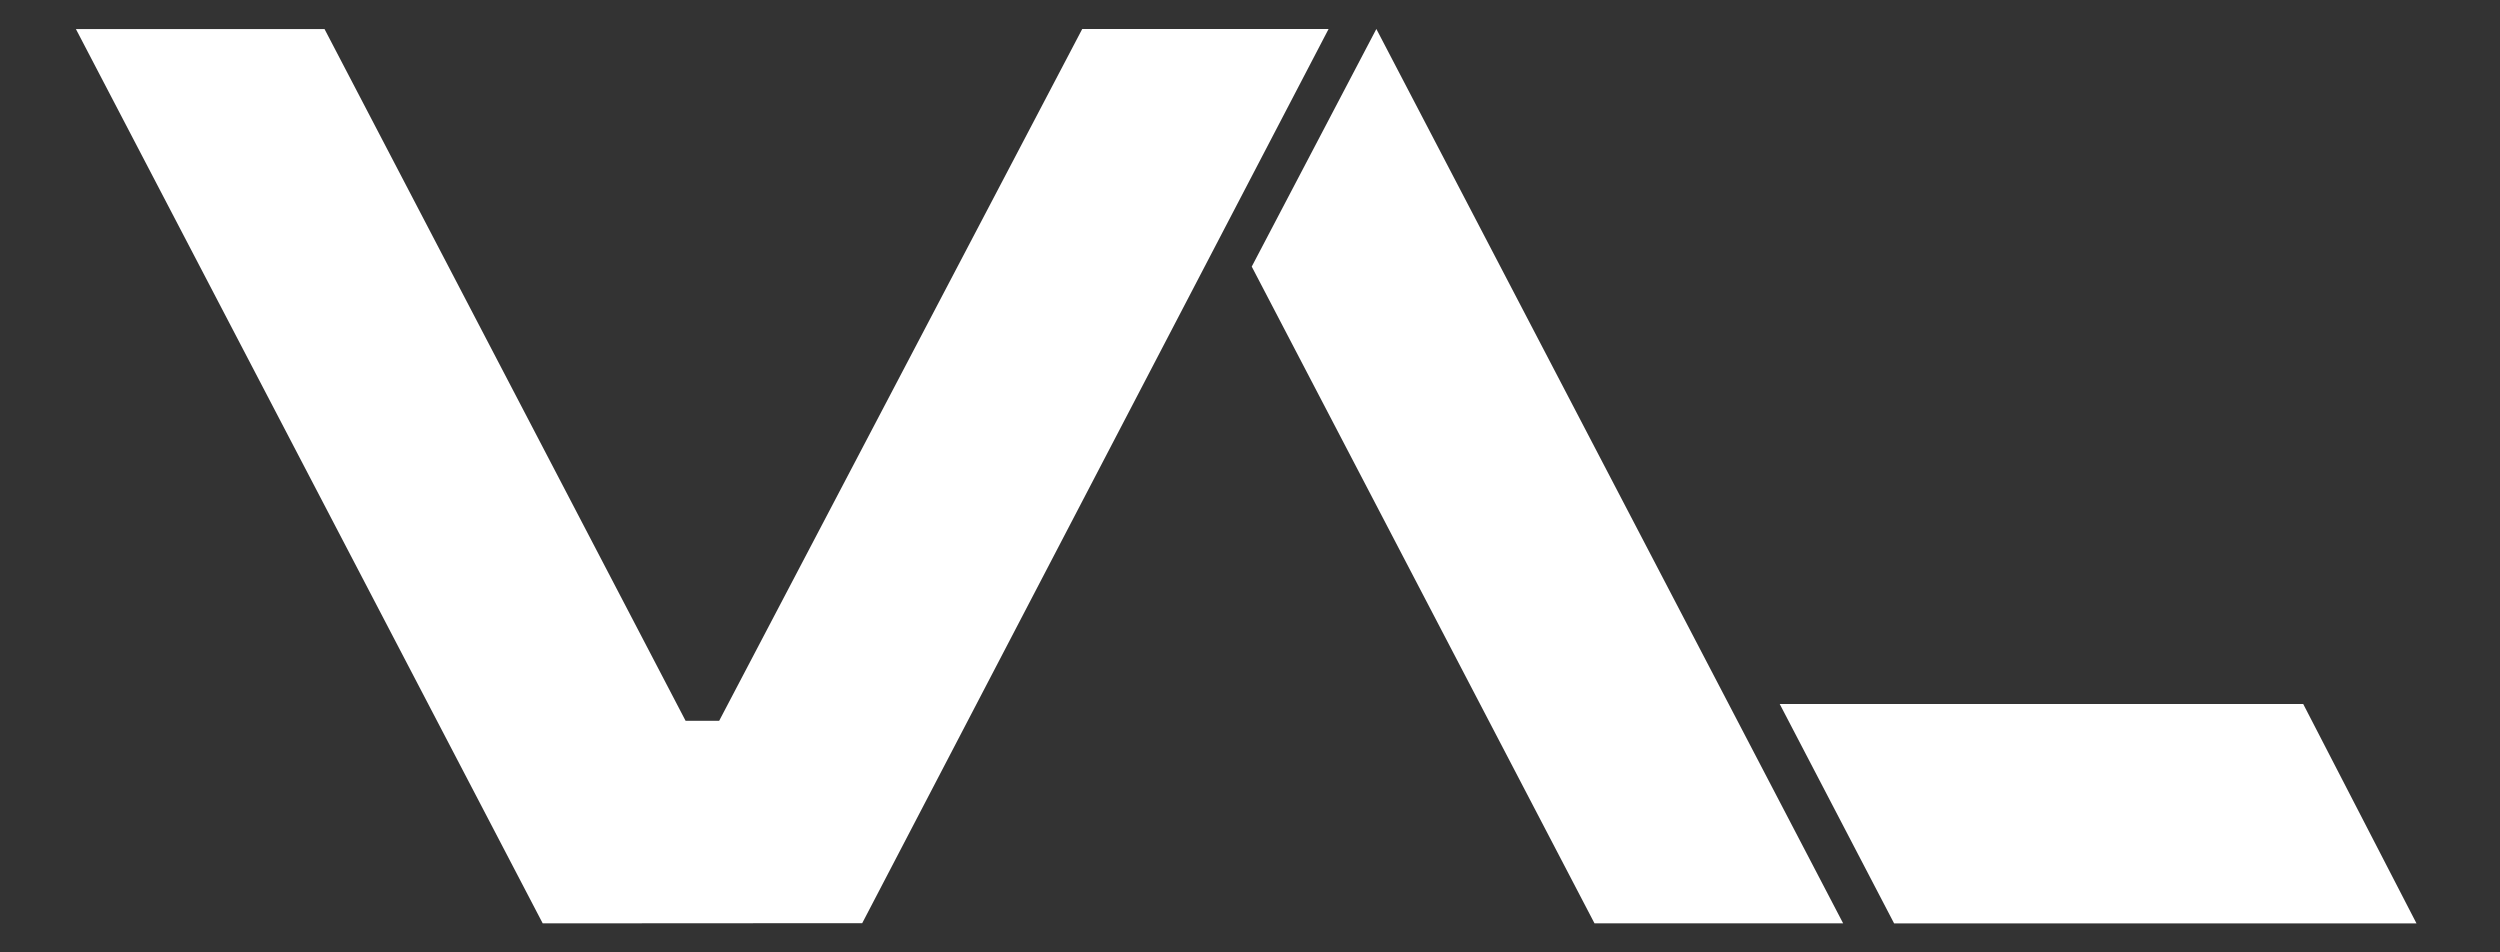 <svg xmlns="http://www.w3.org/2000/svg" width="105" height="40" fill="none"><rect width="100%" height="100%" fill="#333333" stroke="none"/><path fill="#fff" d="M45.454 1.219H55.8L36.213 38.773l-13.419.008L3.188 1.22H13.63l15.165 29.054h1.41L45.453 1.219zm7.119 9.978 5.234-9.98L77.412 38.78H66.969m7.779-9.212h21.987l4.758 9.215h-21.94"/></svg>